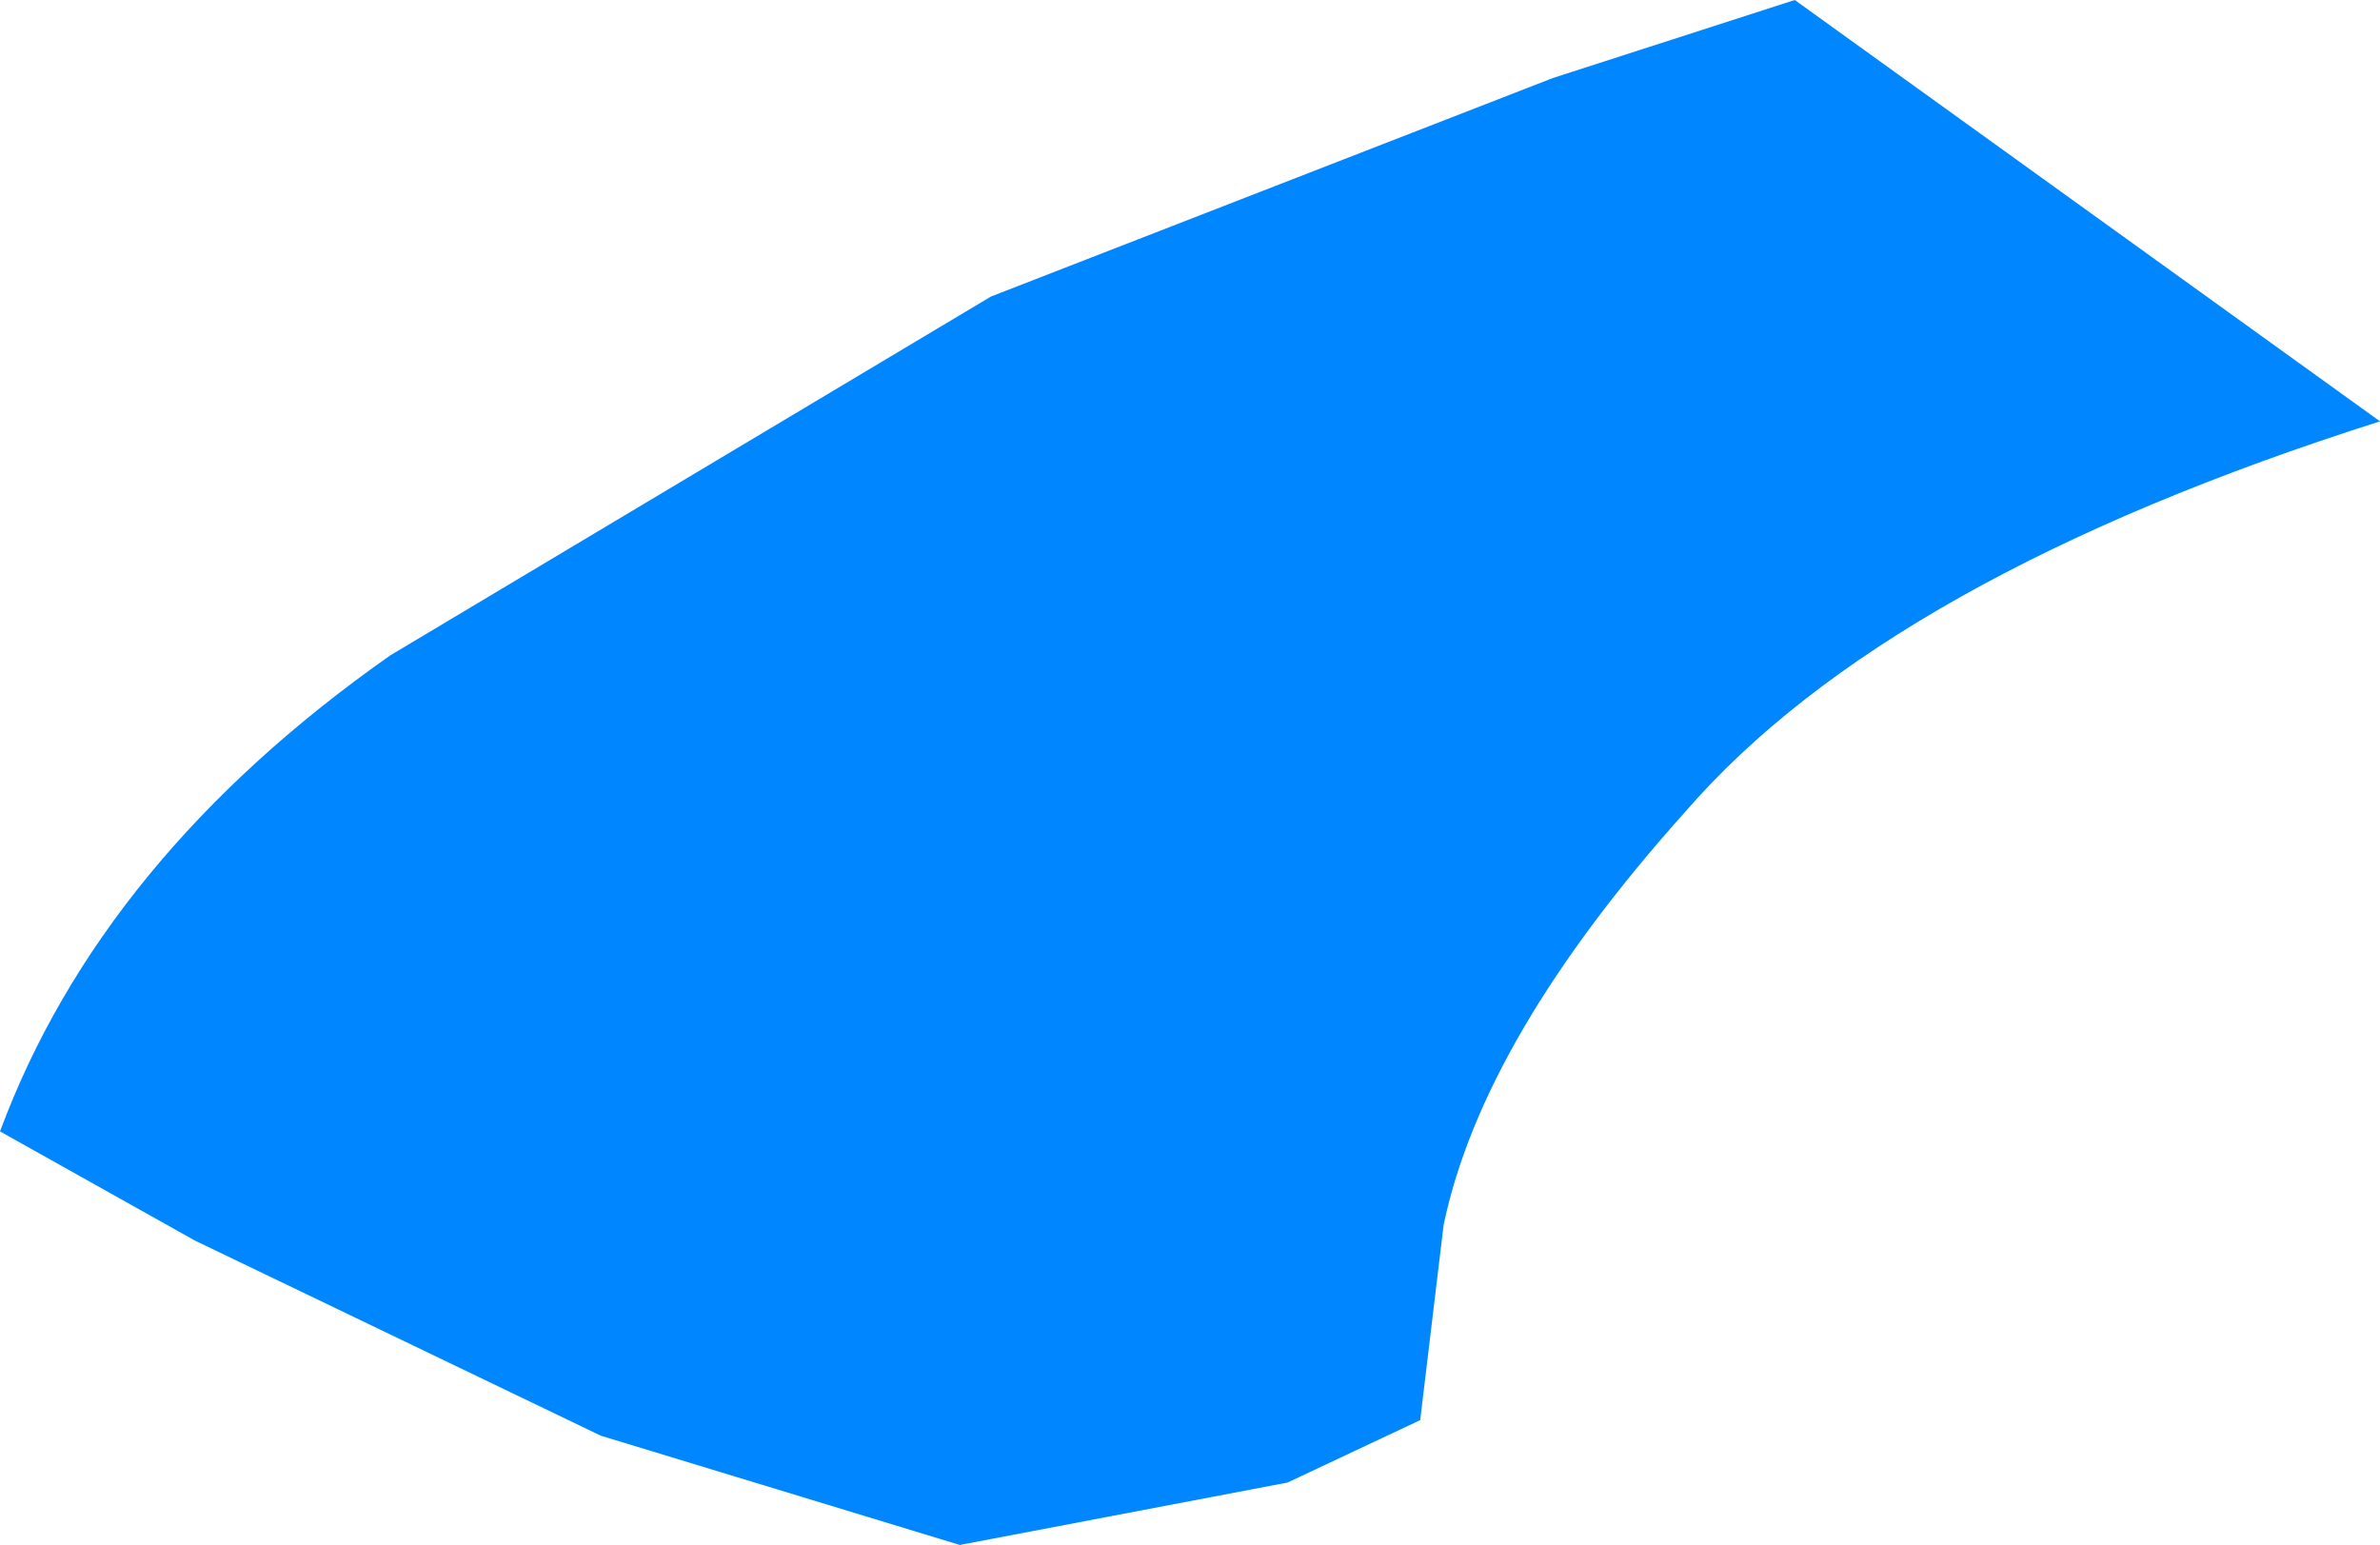 <?xml version="1.0" encoding="UTF-8" standalone="no"?>
<svg xmlns:xlink="http://www.w3.org/1999/xlink" height="9.9px" width="15.25px" xmlns="http://www.w3.org/2000/svg">
  <g transform="matrix(1.0, 0.0, 0.0, 1.0, 0.0, 0.0)">
    <path d="M11.5 0.0 L15.25 2.7 Q12.1 3.7 10.8 5.2 9.5 6.65 9.25 7.85 L9.1 9.1 8.25 9.5 6.15 9.9 3.85 9.2 1.25 7.95 0.0 7.25 Q0.65 5.5 2.5 4.2 L6.35 1.9 9.95 0.5 11.5 0.0" fill="#0086ff" fill-rule="evenodd" stroke="none"/>
  </g>
</svg>
